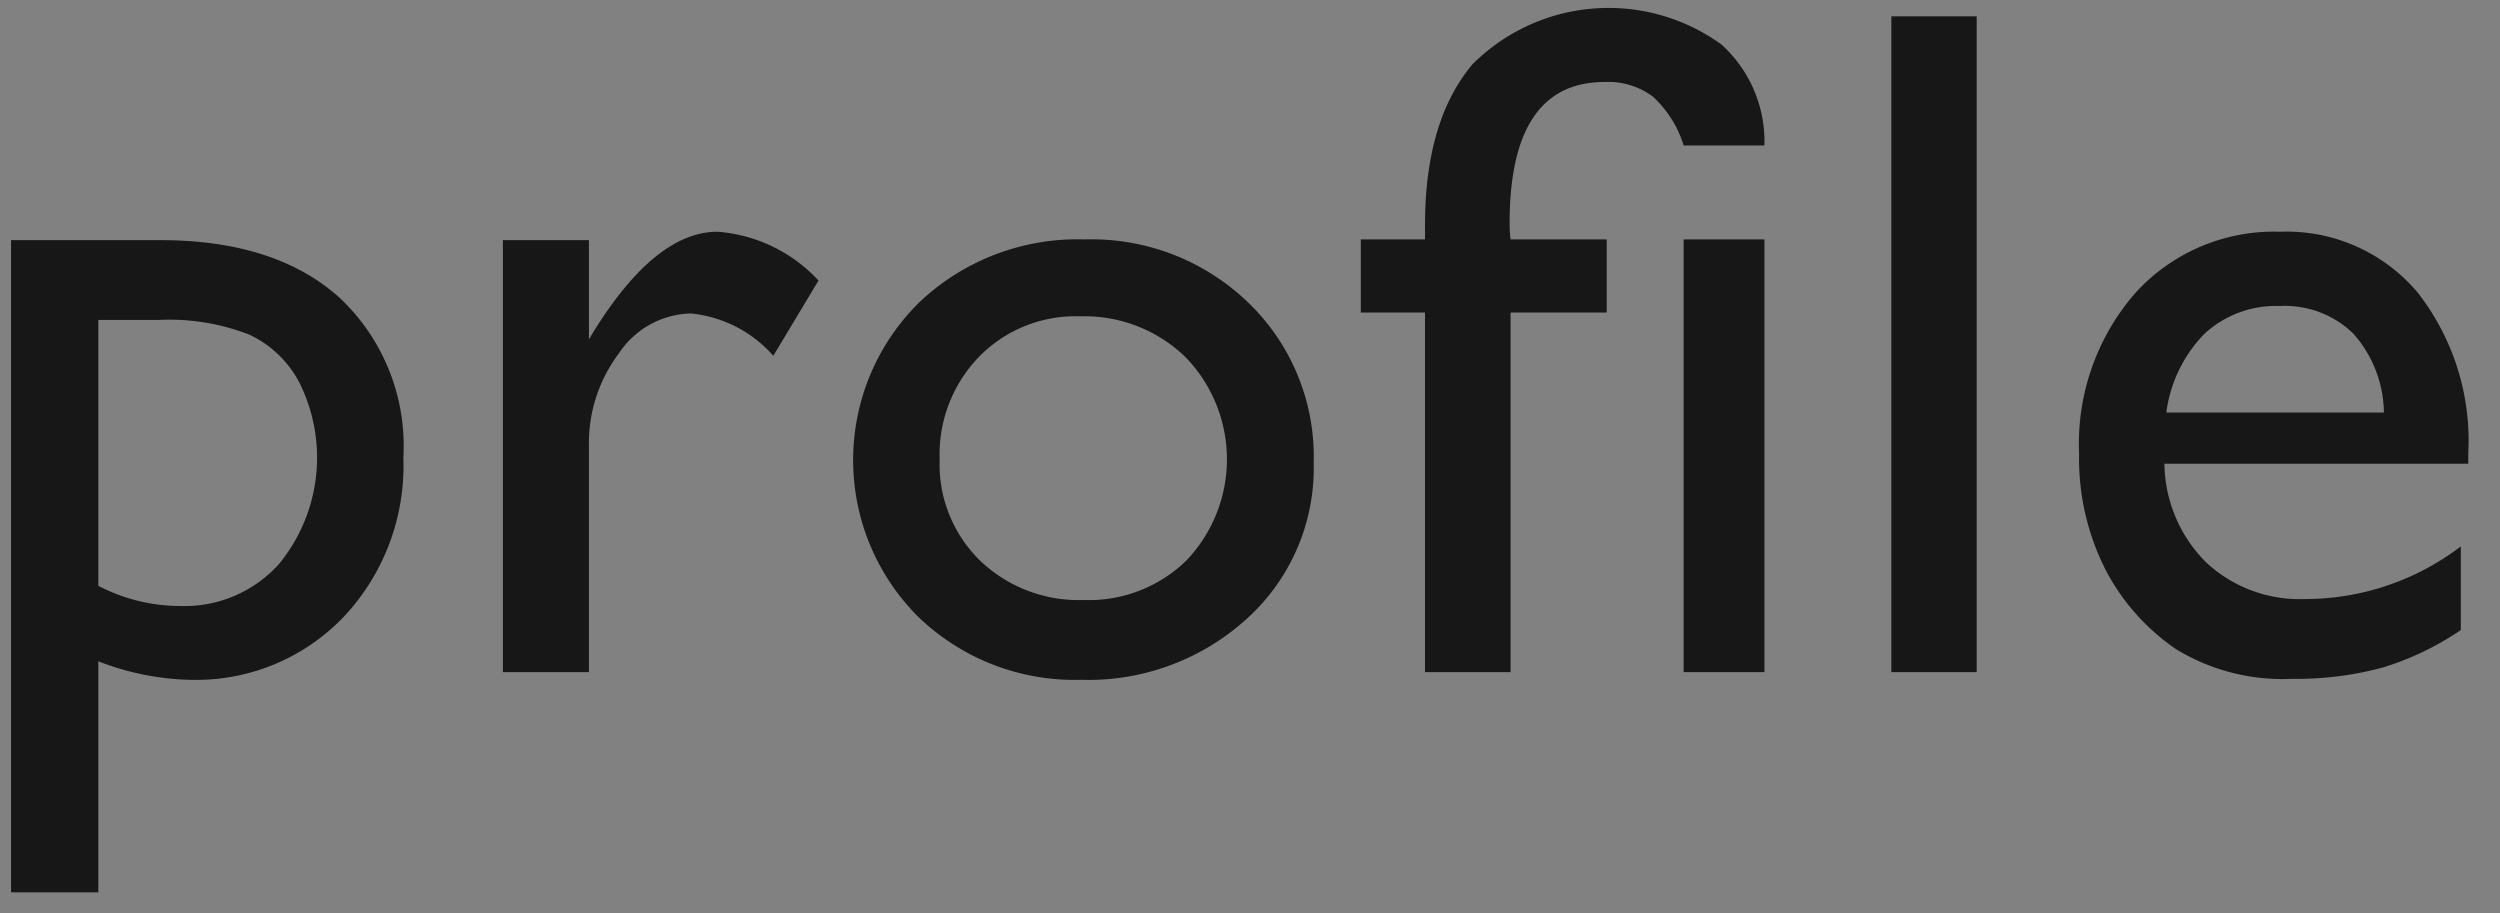 <svg xmlns="http://www.w3.org/2000/svg" width="104" height="38"><rect width="100%" height="100%" fill="#808080" stroke="none"/><path style="fill:#f9f9fb;opacity:.01" d="M0 0h104v38H0z"/><path data-name="profile" d="M4601.09 3664.12v-9.61a11.166 11.166 0 0 0 3.8.77 8.5 8.5 0 0 0 6.39-2.6 9.174 9.174 0 0 0 2.5-6.64 8.462 8.462 0 0 0-2.66-6.66c-1.77-1.59-4.26-2.39-7.44-2.39h-6.22v27.13h3.63Zm6.3-23.19a4.51 4.51 0 0 1 2.05 1.96 6.975 6.975 0 0 1-.84 7.58 5.278 5.278 0 0 1-4.08 1.74 7.4 7.4 0 0 1-3.43-.84v-11.06h2.51a9.1 9.1 0 0 1 3.79.62Zm10.53-3.94v17.97h3.58v-9.39a6.212 6.212 0 0 1 1.26-3.89 3.689 3.689 0 0 1 2.98-1.64 5.259 5.259 0 0 1 3.43 1.76l1.88-3.13a6.381 6.381 0 0 0-4.2-2.03q-2.58 0-5.16 4.16l-.19.32v-4.13h-3.58Zm17.32 2.59a9.2 9.2 0 0 0-.03 13.09 9.366 9.366 0 0 0 6.76 2.61 9.789 9.789 0 0 0 6.93-2.57 8.445 8.445 0 0 0 2.75-6.46 8.9 8.9 0 0 0-2.71-6.65 9.383 9.383 0 0 0-6.82-2.64 9.551 9.551 0 0 0-6.88 2.62Zm11.06 2.26a6.1 6.1 0 0 1 .07 8.46 5.8 5.8 0 0 1-4.29 1.66 5.931 5.931 0 0 1-4.31-1.64 5.589 5.589 0 0 1-1.68-4.2 5.836 5.836 0 0 1 1.64-4.28 5.6 5.6 0 0 1 4.2-1.68 6.028 6.028 0 0 1 4.37 1.68Zm13.5-5.55q0-5.88 3.96-5.88a3.1 3.1 0 0 1 2 .61 4.583 4.583 0 0 1 1.28 2.03h3.36a5.437 5.437 0 0 0-1.79-4.2 8.006 8.006 0 0 0-10.35.82c-1.32 1.56-1.98 3.8-1.98 6.7v.59h-2.67v3.04h2.67v14.96h3.56V3640h4v-3.04h-4a5.331 5.331 0 0 1-.04-.67Zm7.24 18.67h3.36v-18h-3.36v18Zm8.64 0h3.55v-27.28h-3.55v27.28Zm24-9.12a9.991 9.991 0 0 0-2.13-6.7 7.129 7.129 0 0 0-5.7-2.5 7.787 7.787 0 0 0-6.04 2.57 9.558 9.558 0 0 0-2.32 6.67 10.228 10.228 0 0 0 1.1 4.82 9.075 9.075 0 0 0 2.94 3.31 8.516 8.516 0 0 0 4.81 1.23 13.75 13.75 0 0 0 3.78-.47 12.049 12.049 0 0 0 3.25-1.56v-3.48a10.694 10.694 0 0 1-6.49 2.19 5.7 5.7 0 0 1-4.11-1.53 5.894 5.894 0 0 1-1.73-4.1h12.64v-.45Zm-10.97-4.96a4.389 4.389 0 0 1 3.14-1.15 4.079 4.079 0 0 1 3.05 1.15 5.033 5.033 0 0 1 1.27 3.28h-9.05a5.746 5.746 0 0 1 1.59-3.28Z" transform="translate(-4597 -3627)" style="fill:#171717;fill-rule:evenodd"/></svg>